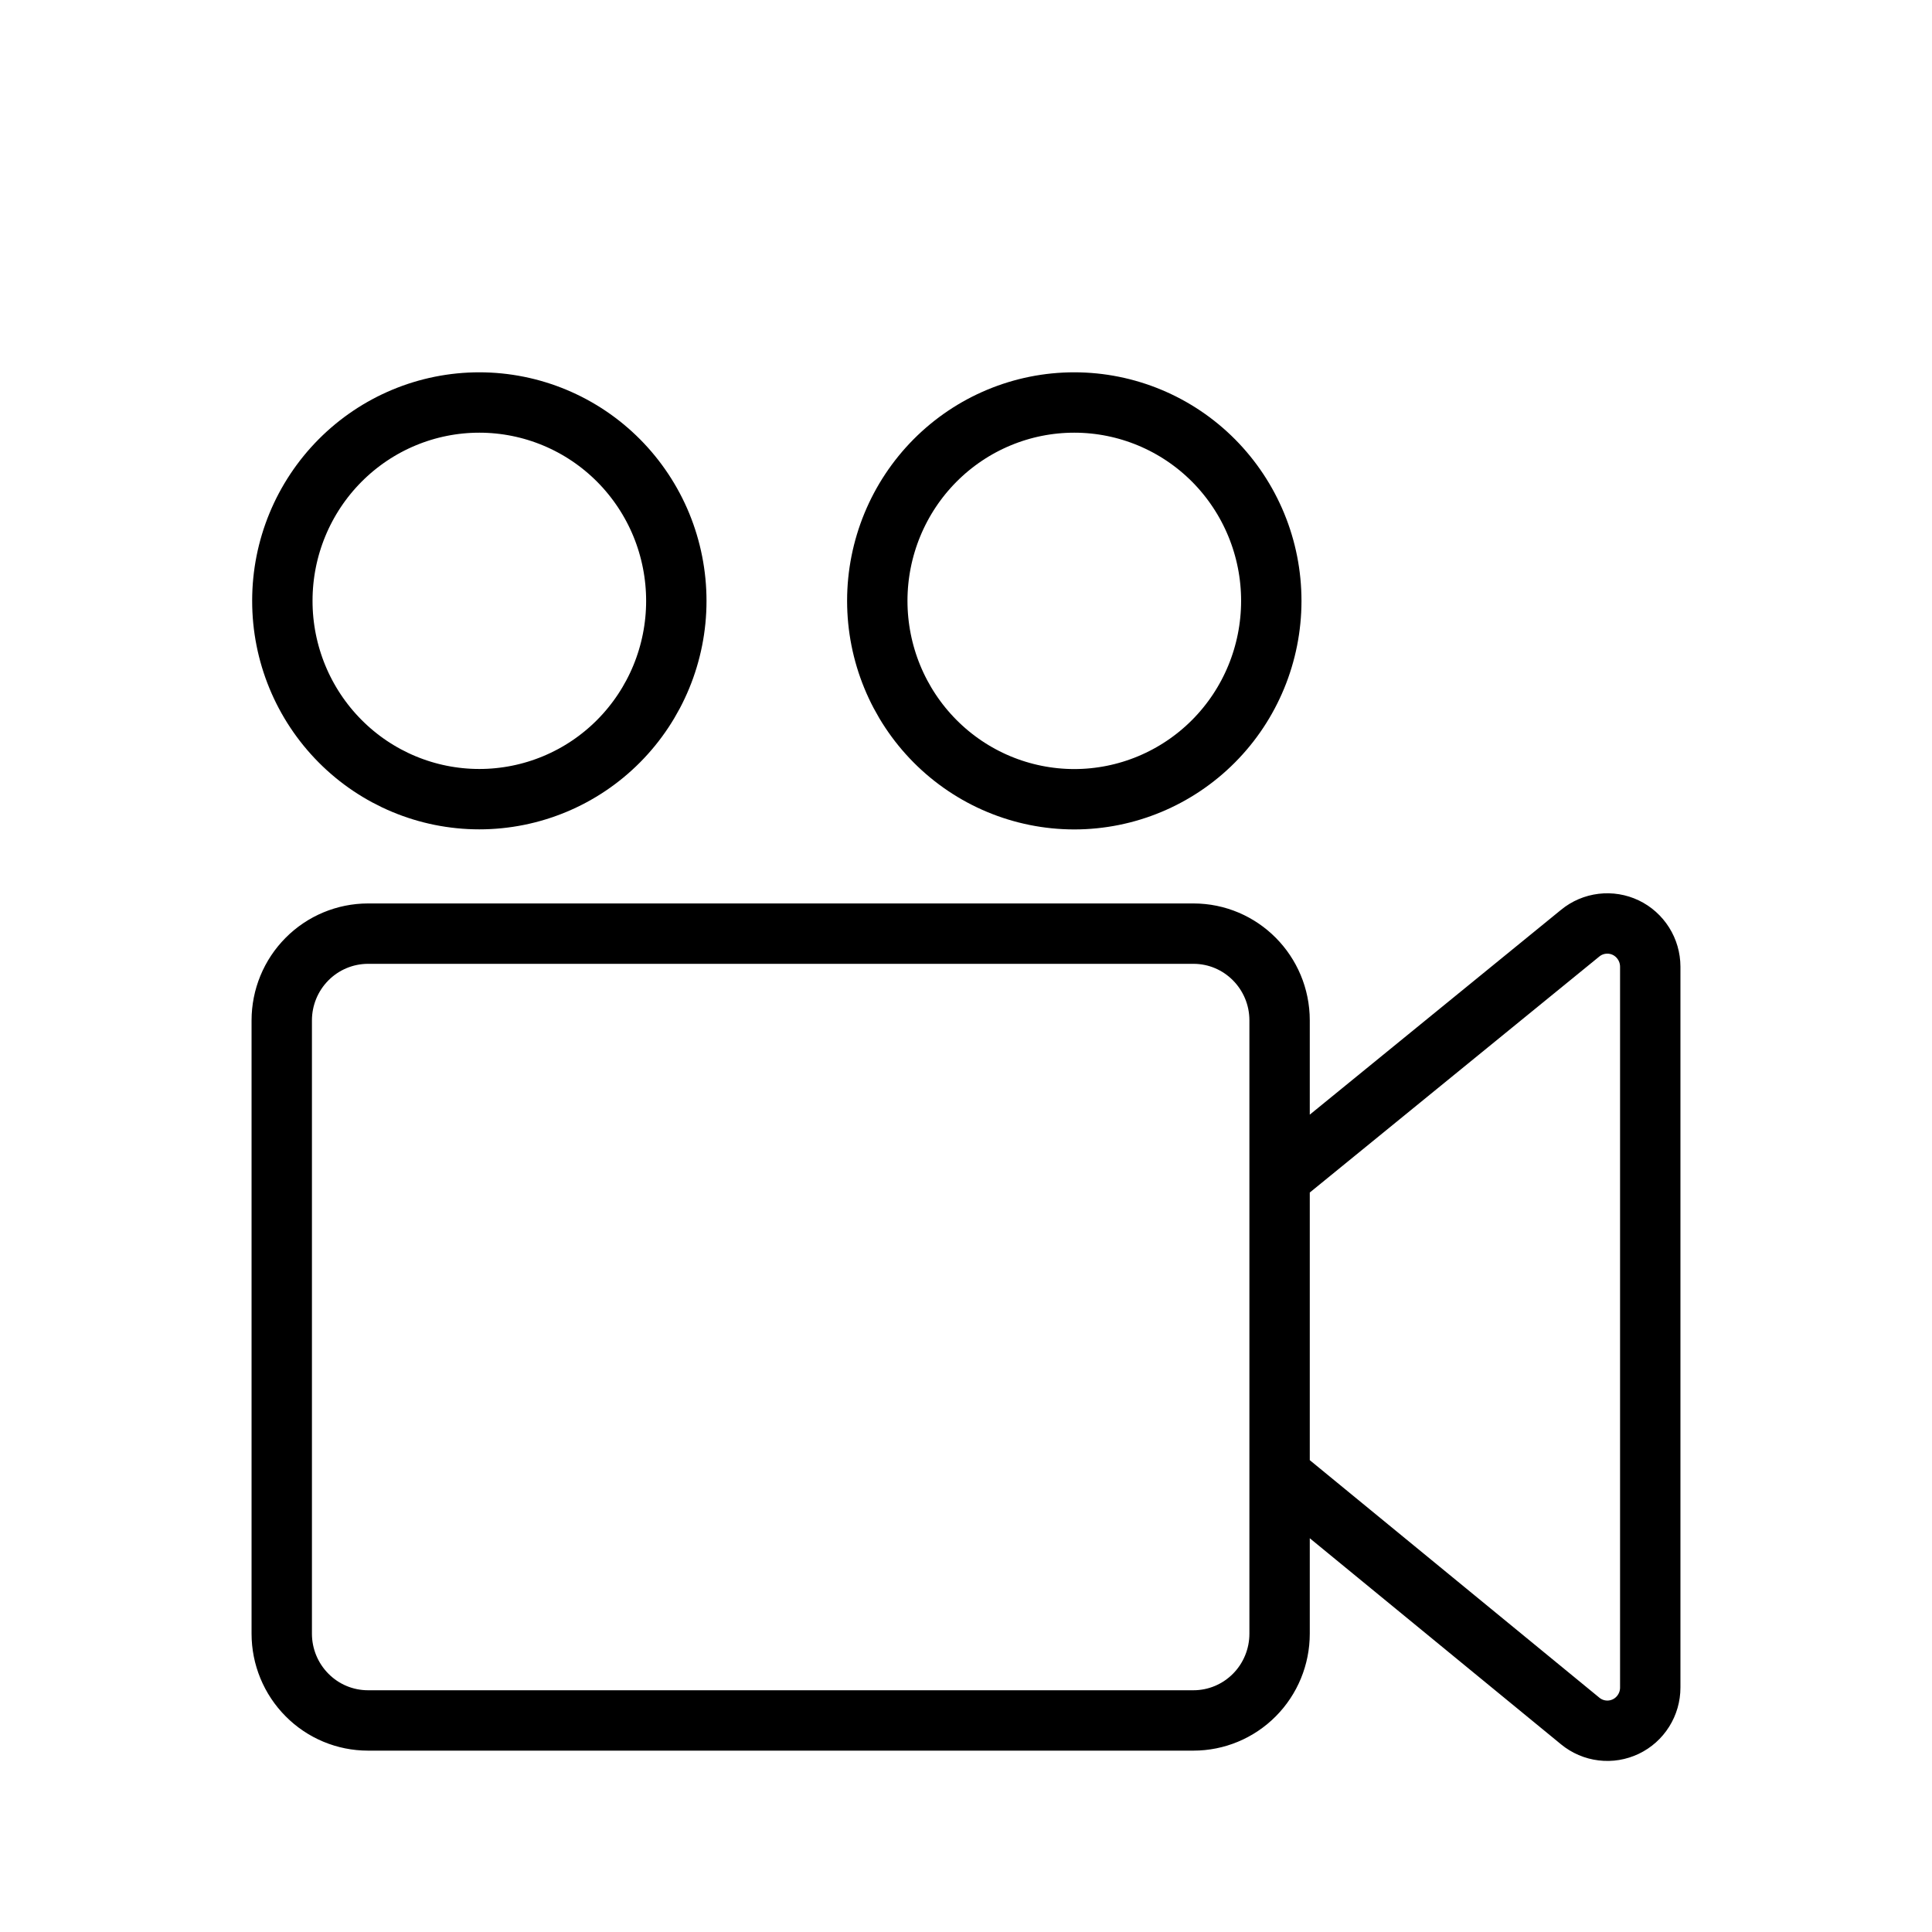 <svg width="48" height="48" viewBox="0 0 48 48" fill="none" xmlns="http://www.w3.org/2000/svg">
<path d="M31.791 36.632L39.261 42.759C39.417 42.887 39.606 42.968 39.806 42.992C40.007 43.017 40.209 42.983 40.392 42.896C40.574 42.809 40.727 42.672 40.835 42.5C40.943 42.328 41 42.13 41 41.927V24.015C40.999 23.812 40.942 23.614 40.834 23.443C40.726 23.272 40.573 23.134 40.391 23.047C40.209 22.96 40.006 22.927 39.806 22.951C39.606 22.975 39.417 23.055 39.261 23.183L31.791 29.272M29.651 42.744H9.142C8.574 42.744 8.029 42.517 7.628 42.112C7.226 41.708 7 41.16 7 40.589V25.352C7 24.78 7.226 24.232 7.628 23.828C8.029 23.424 8.574 23.197 9.142 23.196H29.651C30.833 23.196 31.791 24.162 31.791 25.352V40.589C31.791 41.16 31.566 41.709 31.164 42.113C30.763 42.517 30.219 42.744 29.651 42.744ZM7.015 14.928C7.014 16.235 7.53 17.488 8.448 18.412C9.365 19.336 10.61 19.855 11.908 19.855C13.206 19.855 14.451 19.337 15.369 18.413C16.287 17.489 16.803 16.236 16.803 14.93C16.803 14.283 16.677 13.642 16.432 13.044C16.186 12.446 15.826 11.903 15.372 11.445C14.455 10.521 13.21 10.001 11.912 10C10.614 9.999 9.369 10.517 8.45 11.441C7.532 12.364 7.015 13.616 7.015 14.923V14.928ZM21.796 14.928C21.796 16.235 22.311 17.488 23.228 18.412C24.146 19.337 25.39 19.856 26.689 19.857C27.986 19.857 29.232 19.338 30.15 18.415C31.068 17.492 31.584 16.239 31.585 14.932V14.928C31.585 14.281 31.459 13.641 31.213 13.043C30.967 12.445 30.607 11.902 30.153 11.444C29.235 10.52 27.991 10.001 26.692 10C25.394 9.999 24.149 10.518 23.231 11.441C22.313 12.365 21.797 13.618 21.796 14.924V14.928Z" stroke="black" stroke-width="1.5" stroke-linecap="round" stroke-linejoin="round"/>
</svg>
